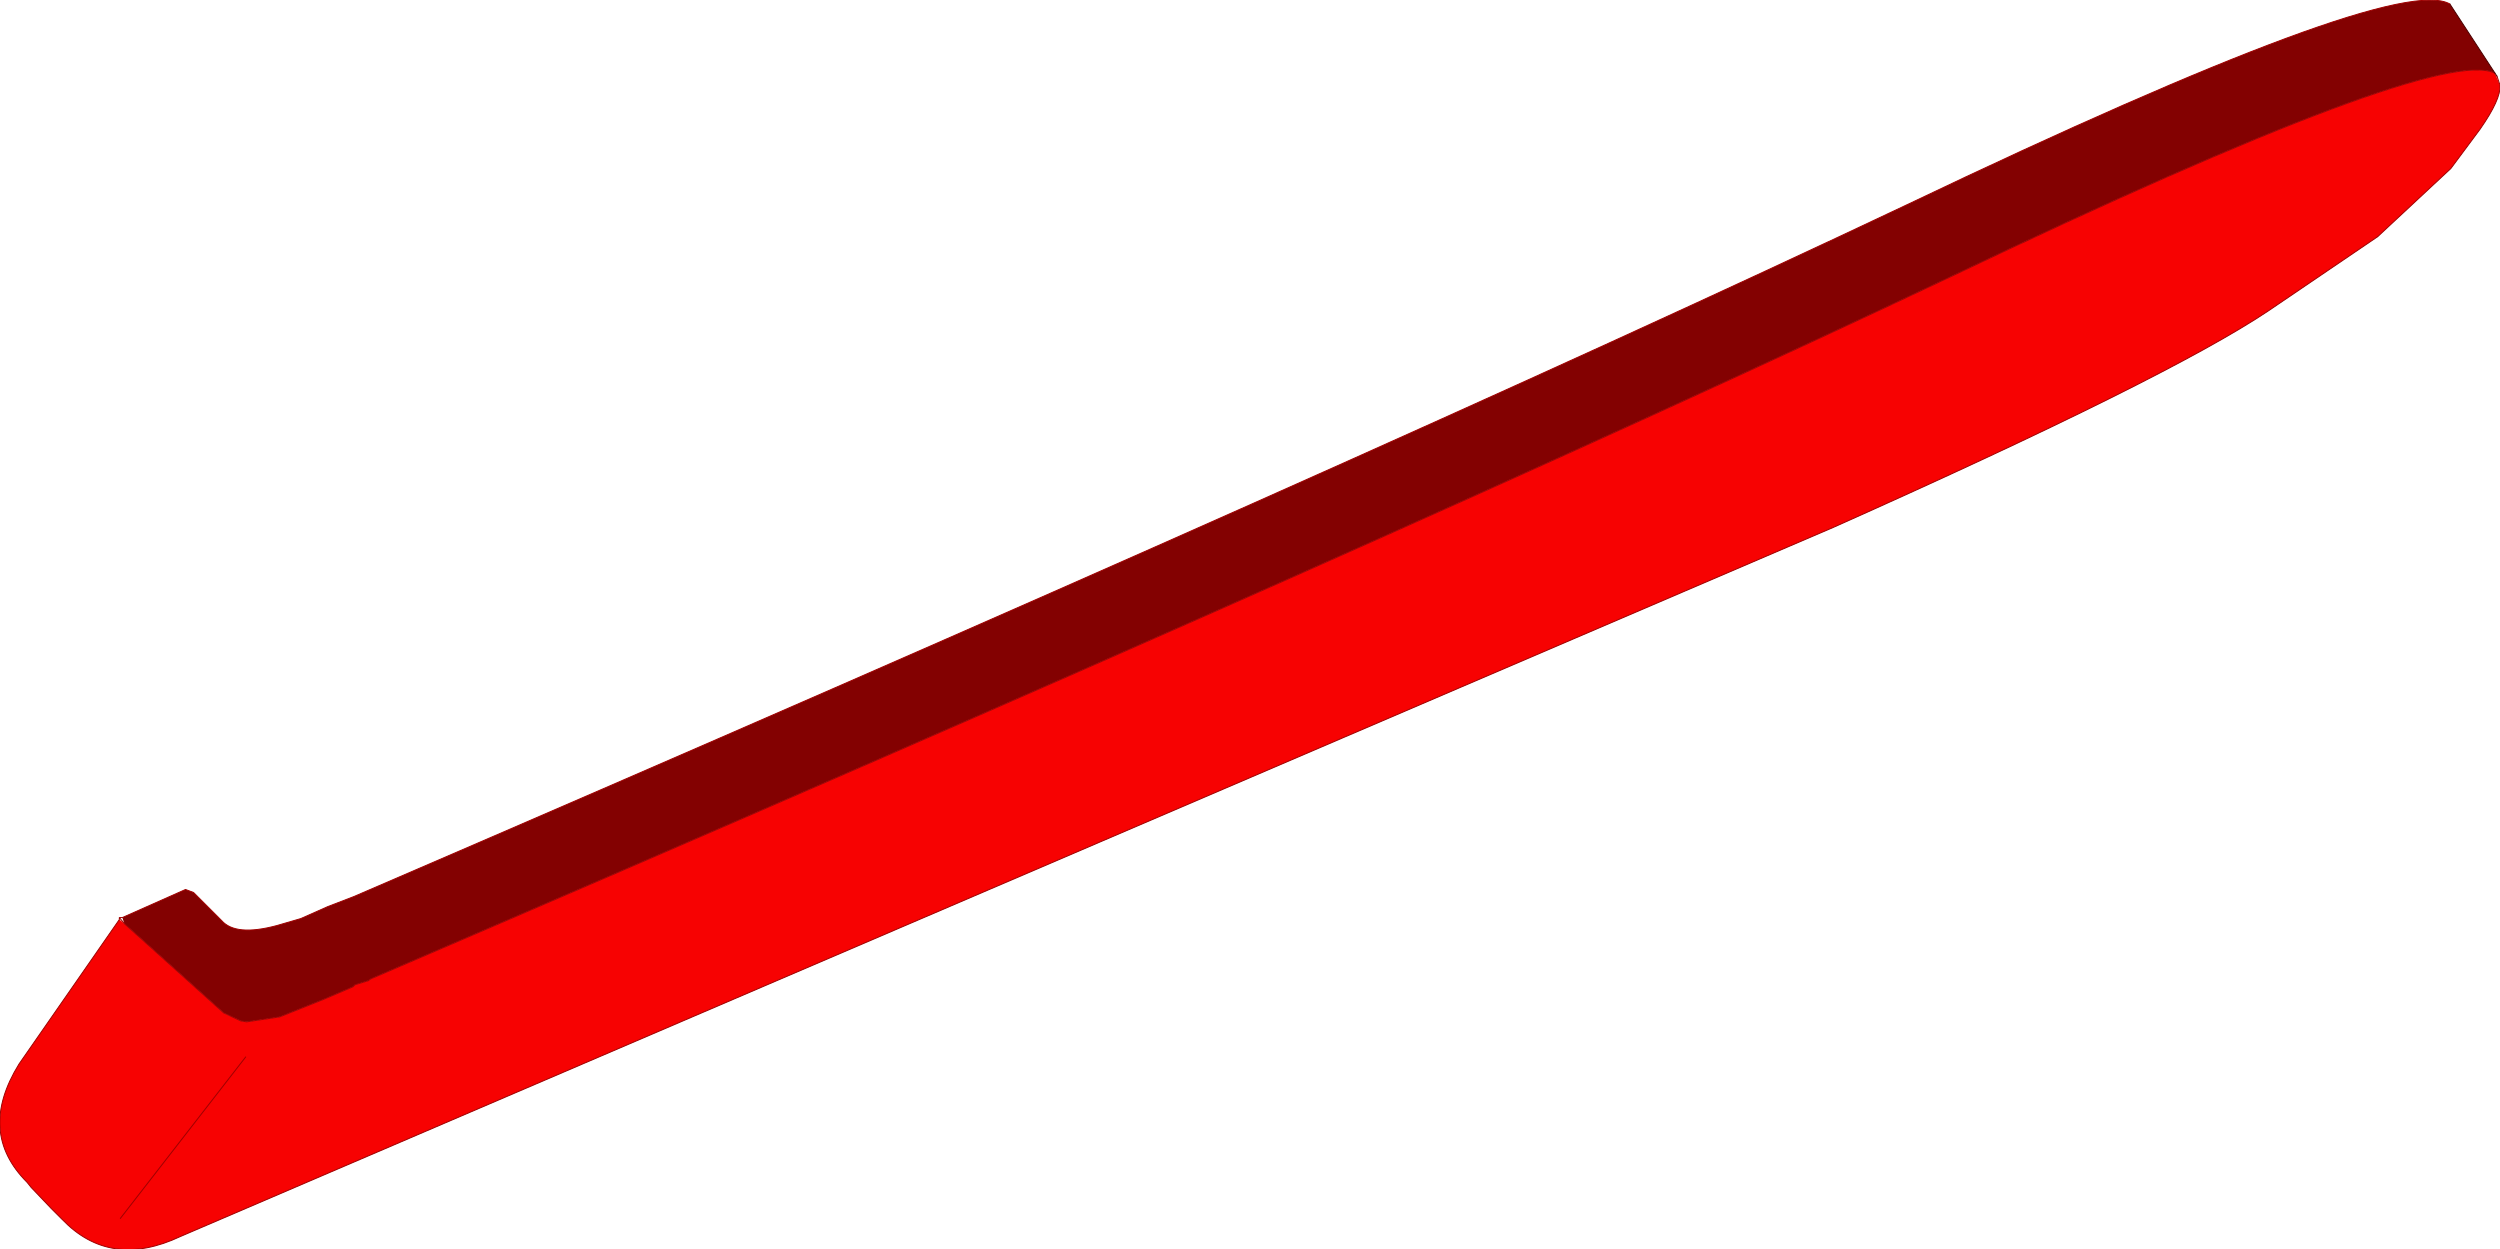 <?xml version="1.0" encoding="UTF-8" standalone="no"?>
<svg xmlns:xlink="http://www.w3.org/1999/xlink" height="62.3px" width="124.65px" xmlns="http://www.w3.org/2000/svg">
  <g transform="matrix(1.0, 0.0, 0.0, 1.0, 95.1, 84.55)">
    <path d="M29.3 -80.9 L29.55 -80.3 Q29.6 -79.6 28.55 -78.1 L27.1 -76.15 23.45 -72.75 18.0 -69.05 Q13.0 -65.7 -3.7 -58.25 L-86.1 -22.9 Q-89.6 -21.25 -92.0 -23.75 L-92.55 -24.3 -93.55 -25.35 -93.75 -25.6 Q-96.25 -28.1 -94.15 -31.5 L-89.15 -38.7 -88.9 -38.5 -83.95 -34.05 -83.1 -33.65 -82.8 -33.6 -81.15 -33.85 -78.9 -34.75 -77.5 -35.35 -77.45 -35.4 -77.4 -35.45 -76.75 -35.65 -76.6 -35.75 Q-24.55 -58.1 2.15 -70.75 26.45 -82.35 29.3 -80.9 M-89.1 -23.8 L-82.85 -31.85 -89.1 -23.8" fill="#f70202" fill-rule="evenodd" stroke="none"/>
    <path d="M27.05 -84.35 L29.3 -80.9 Q26.45 -82.35 2.15 -70.75 -24.55 -58.1 -76.6 -35.75 L-76.75 -35.65 -77.4 -35.45 -77.45 -35.4 -77.5 -35.35 -78.9 -34.75 -81.15 -33.85 -82.8 -33.6 -83.1 -33.65 -83.95 -34.05 -88.9 -38.5 -89.0 -38.8 -85.85 -40.2 -85.45 -40.05 -84.05 -38.65 Q-83.35 -37.85 -81.3 -38.4 L-80.1 -38.75 -78.75 -39.35 -77.45 -39.85 Q-26.4 -61.85 0.0 -74.35 24.3 -85.95 27.05 -84.35" fill="#830101" fill-rule="evenodd" stroke="none"/>
    <path d="M29.55 -80.3 L29.4 -80.75 M23.45 -72.75 L27.1 -76.15 28.55 -78.1 Q29.6 -79.6 29.55 -80.3 M-76.75 -35.65 L-76.6 -35.75 Q-24.55 -58.1 2.15 -70.75 26.45 -82.35 29.3 -80.9" fill="none" stroke="#9f0000" stroke-linecap="round" stroke-linejoin="round" stroke-width="0.05"/>
    <path d="M29.4 -80.75 L29.3 -80.9 27.05 -84.35" fill="none" stroke="#4a0000" stroke-linecap="round" stroke-linejoin="round" stroke-width="0.05"/>
    <path d="M27.05 -84.35 Q24.3 -85.95 0.0 -74.35 -26.4 -61.85 -77.45 -39.85 L-78.75 -39.35 -80.1 -38.75 -81.3 -38.4 Q-83.35 -37.85 -84.05 -38.65 L-85.45 -40.05 -85.85 -40.2 -89.0 -38.8 -89.15 -38.8 -89.15 -38.7 -94.15 -31.5 Q-96.25 -28.1 -93.75 -25.6 L-93.55 -25.35 -92.55 -24.3 -92.0 -23.75 Q-89.6 -21.25 -86.1 -22.9 L-3.7 -58.25 Q13.0 -65.7 18.0 -69.05 L23.45 -72.75 M-88.9 -38.5 L-83.95 -34.05 -83.1 -33.65 -82.8 -33.6 -81.15 -33.85 -78.9 -34.75 -77.5 -35.35 -77.45 -35.4 -77.4 -35.45 -76.75 -35.65 M-88.9 -38.5 L-89.15 -38.8 M-82.85 -31.85 L-89.1 -23.8" fill="none" stroke="#9f0000" stroke-linecap="round" stroke-linejoin="round" stroke-width="0.05"/>
  </g>
</svg>
